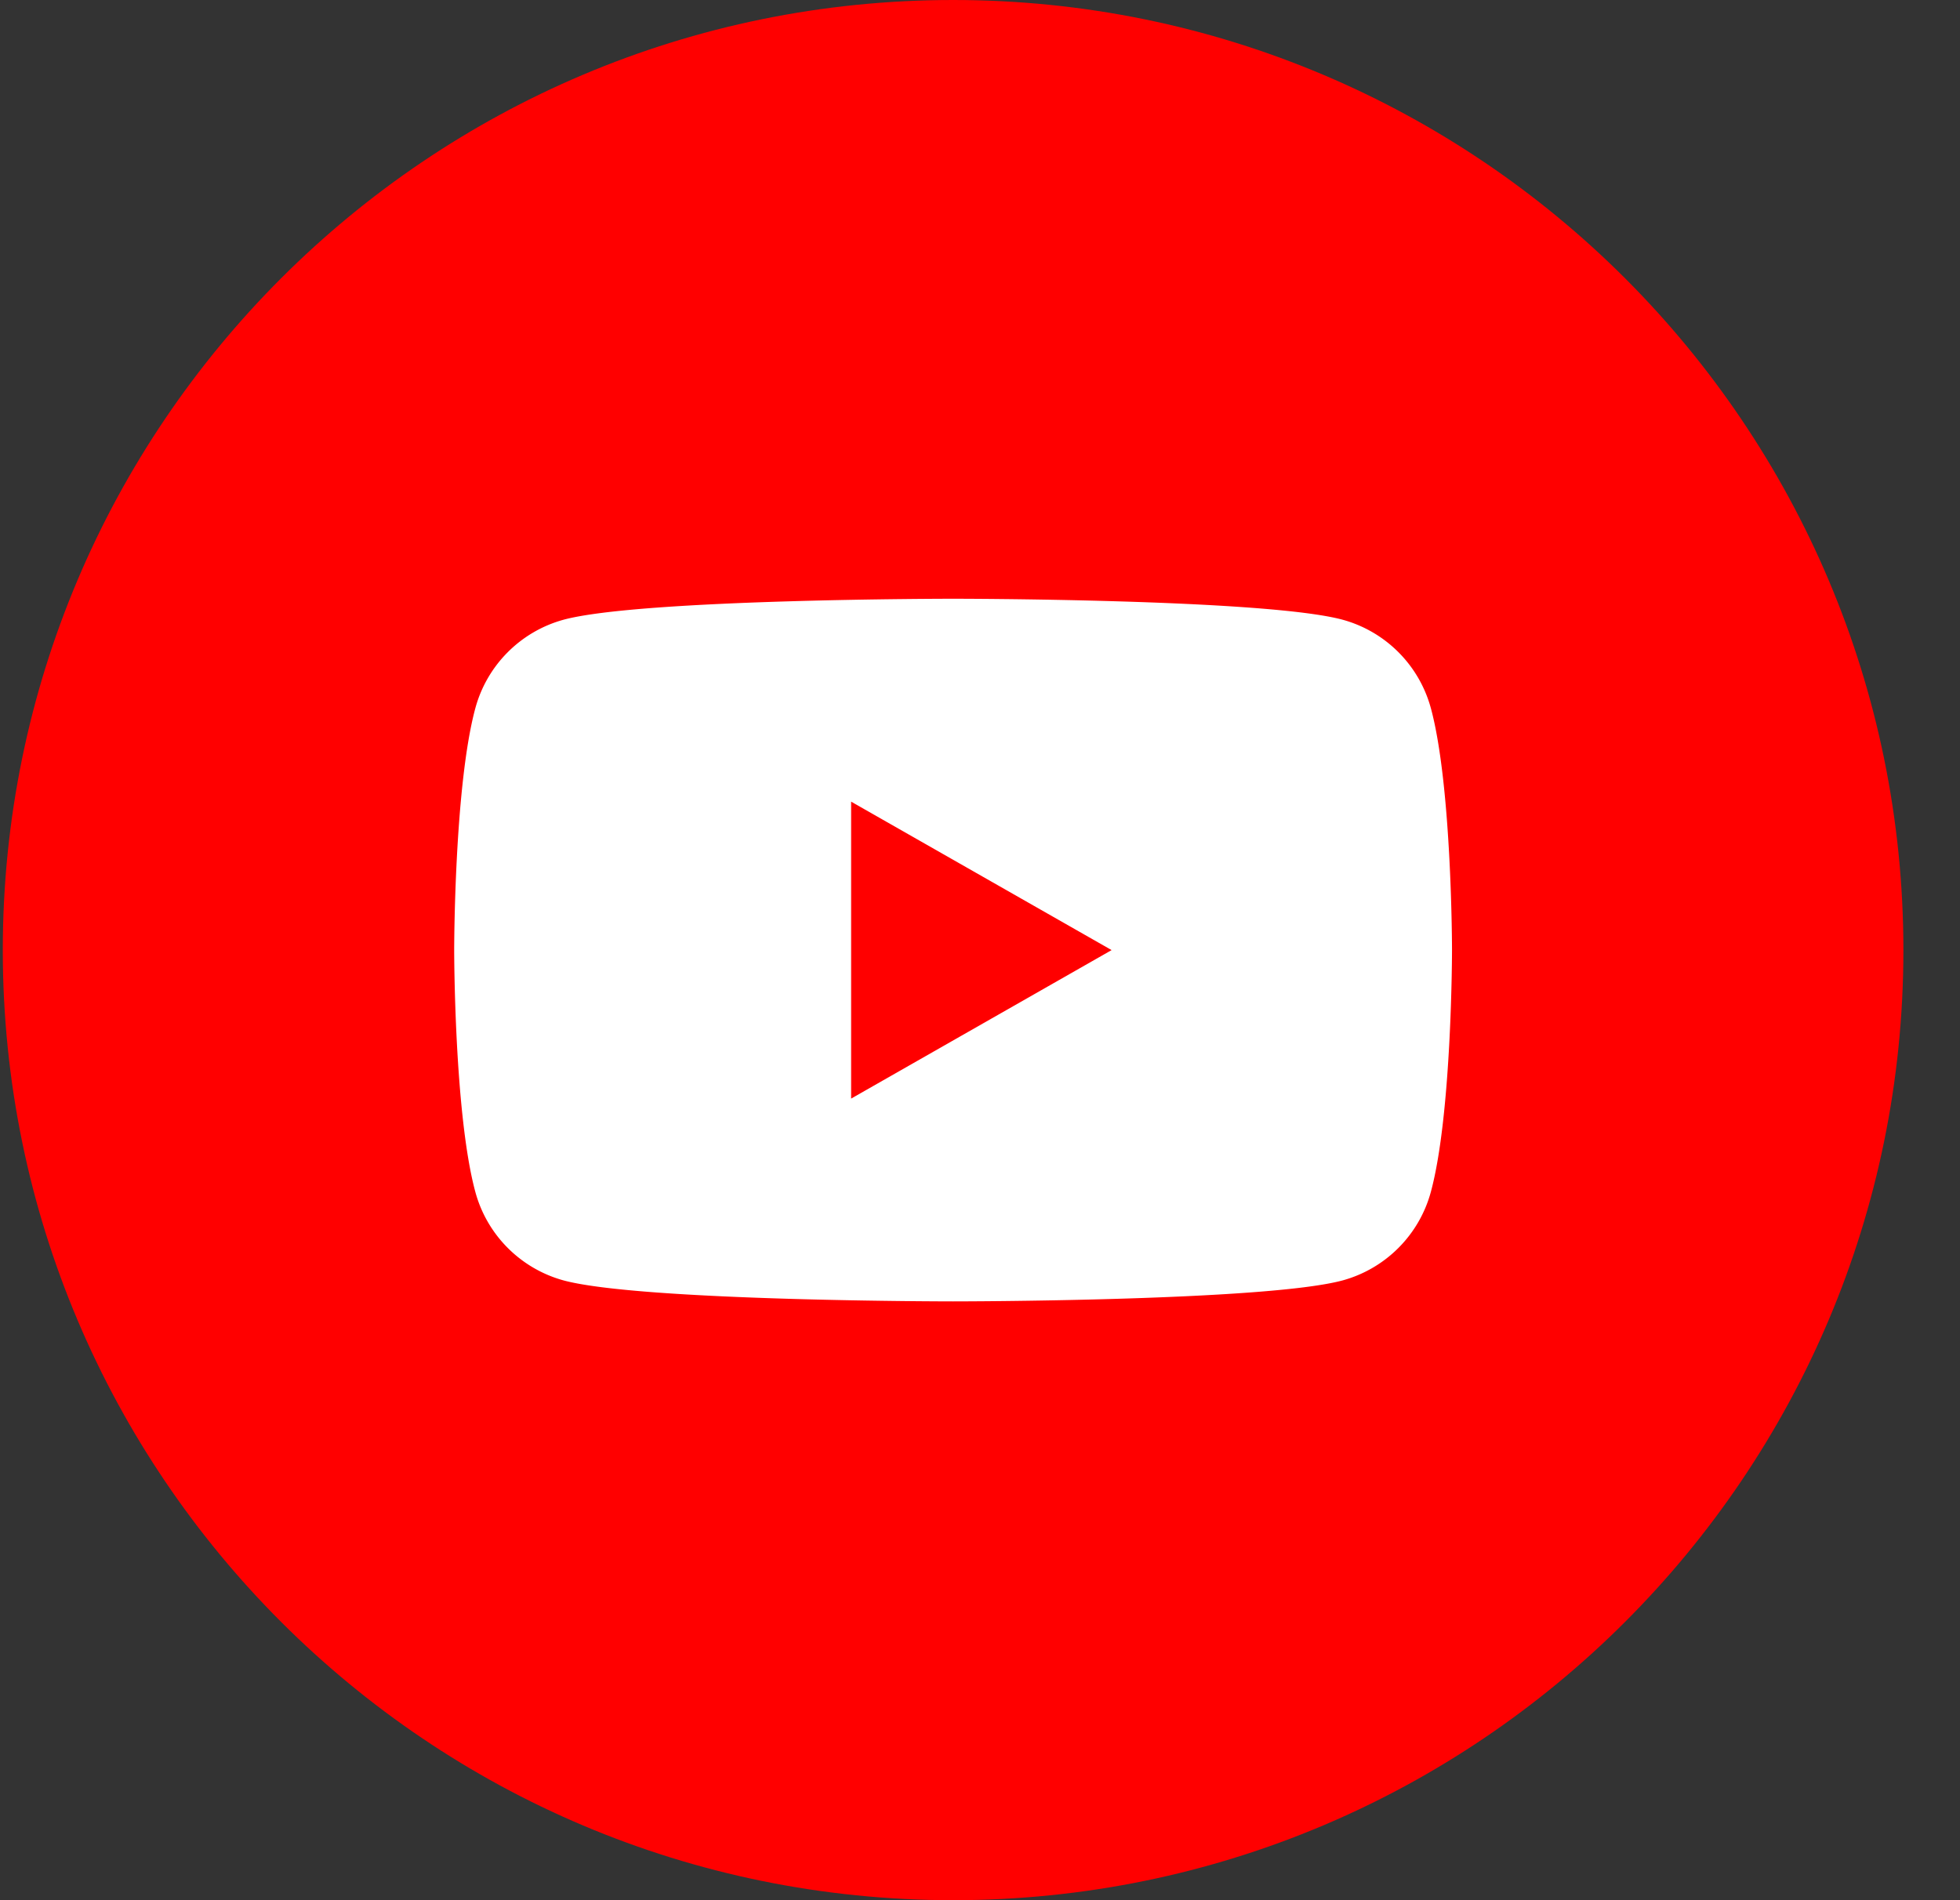 <svg xmlns="http://www.w3.org/2000/svg" width="33" height="32" fill="none" viewBox="0 0 33 32"><rect x="0" y="0" width="33" height="32" fill="#333333" stroke="none"/><g clip-path="url(#a)"><path fill="red" d="M32.047 16c0-8.837-7.164-16-16-16-8.837 0-16 7.163-16 16s7.163 16 16 16c8.836 0 16-7.163 16-16Z"/><path fill="#fff" d="M24.092 11.93a2.121 2.121 0 0 0-1.484-1.493c-1.306-.354-6.561-.354-6.561-.354s-5.255 0-6.561.354a2.121 2.121 0 0 0-1.484 1.494C7.647 13.247 7.647 16 7.647 16s0 2.752.355 4.068a2.121 2.121 0 0 0 1.484 1.494c1.306.354 6.561.354 6.561.354s5.255 0 6.561-.354a2.121 2.121 0 0 0 1.484-1.494c.355-1.316.355-4.069.355-4.069s0-2.753-.355-4.07Zm-9.762 6.571V13.5l4.386 2.5-4.386 2.501Z"/></g><defs><clipPath id="a"><path fill="#fff" d="M.047 0h32v32h-32z"/></clipPath></defs></svg>